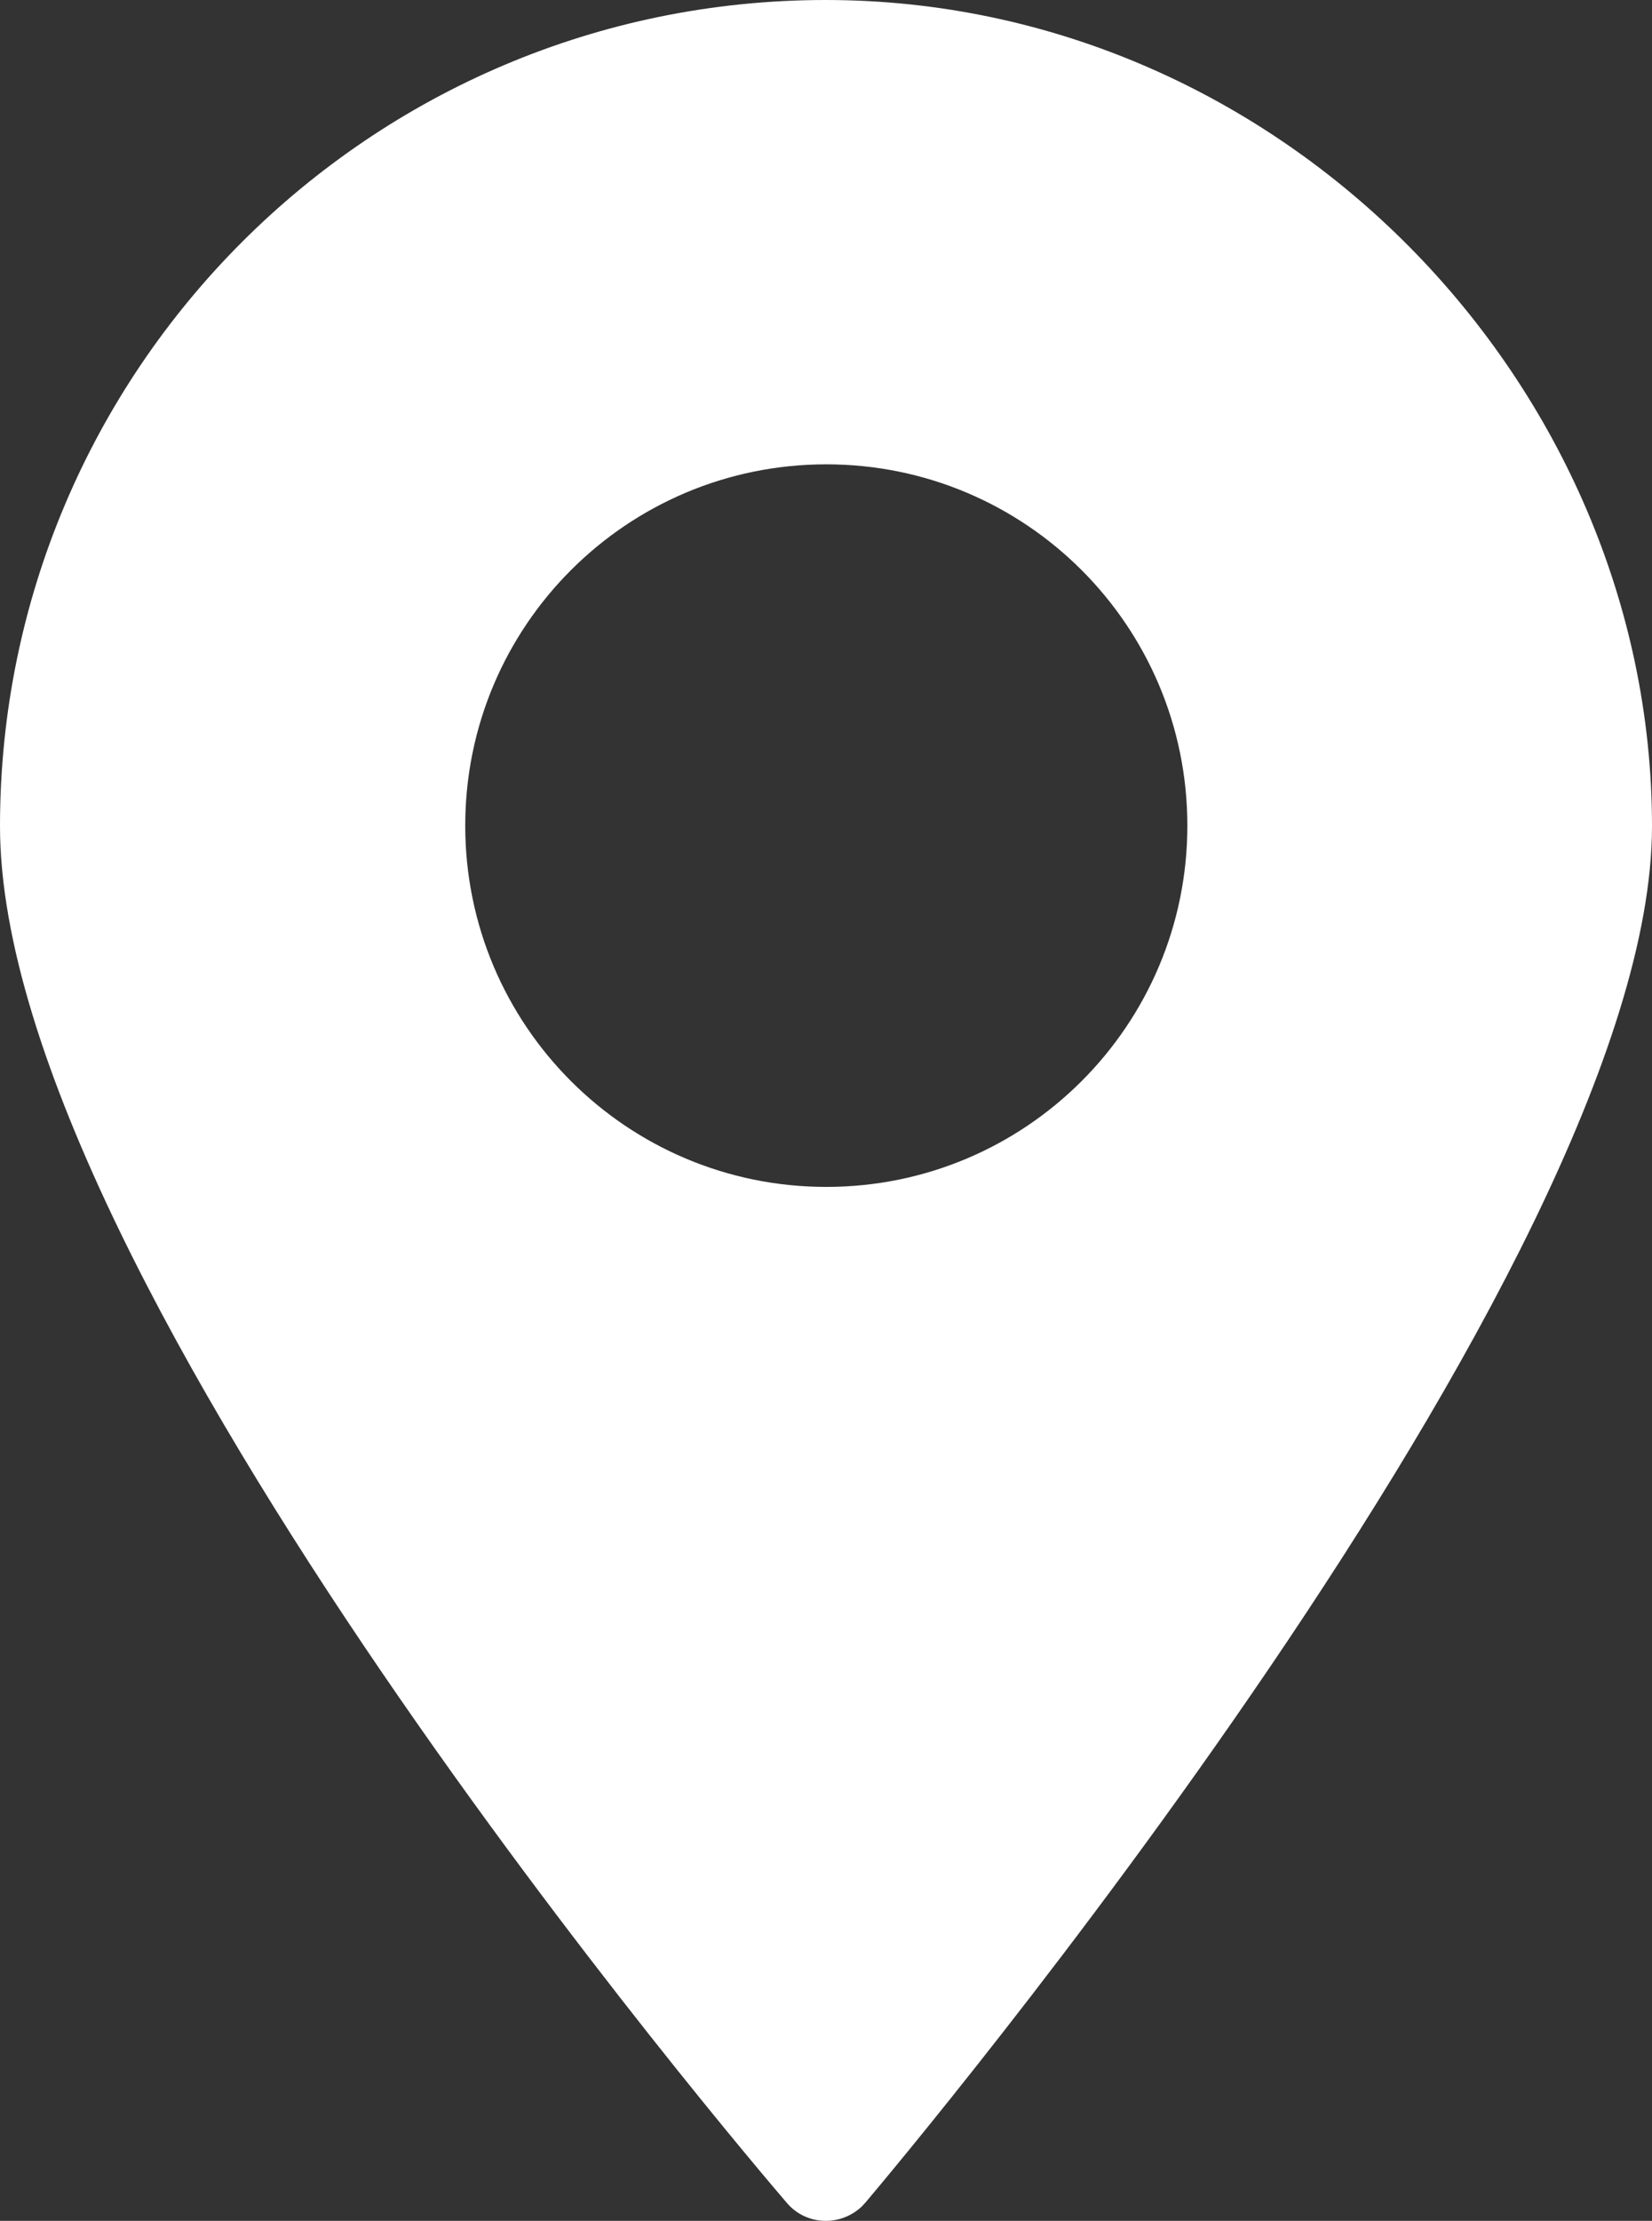<?xml version="1.0" encoding="UTF-8"?>
<svg id="Layer_1" data-name="Layer 1" xmlns="http://www.w3.org/2000/svg" viewBox="0 0 279.1 374.98">
  <rect x="0" y="0" width="279.1" height="374.98" fill="#333333" stroke="none"/>
  <defs>
    <style>
      .cls-1 {
        fill: #fff;
      }
    </style>
  </defs>
  <g id="Layer_11" data-name="Layer 11">
    <path class="cls-1" d="M139.5,0C62.5,0,0,62.5,0,139.5s127.4,226,132.9,232.4c3.1,3.7,8.6,4.1,12.3,1,.4-.3.7-.7,1-1,5.5-6.5,132.9-157.8,132.9-232.4S216.6,0,139.5,0h0ZM139.6,200.4c-33.7,0-61-27.3-61-61s27.3-61,61-61,61,27.3,61,61-27.3,61-61,61Z"/>
  </g>
</svg>